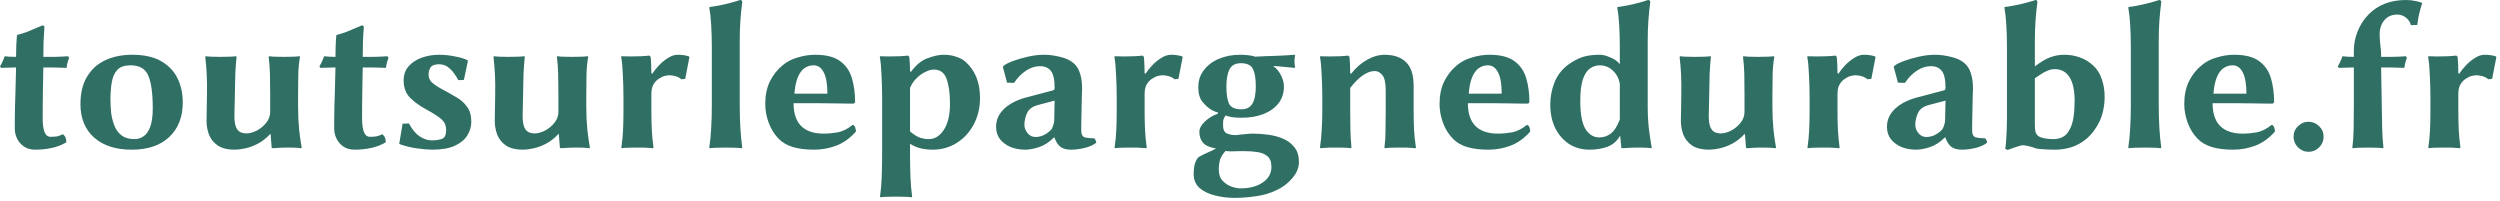 <svg width="473" height="38" viewBox="0 0 473 38" fill="none" xmlns="http://www.w3.org/2000/svg">
<path d="M3.04 10.76C3.04 9.96 3.053 9.227 3.08 8.56C3.107 7.867 3.147 7.253 3.2 6.72L3.28 6.6C3.813 6.467 4.387 6.293 5 6.08C5.613 5.84 6.187 5.6 6.72 5.36C7.28 5.12 7.72 4.933 8.04 4.8C8.28 4.8 8.4 4.933 8.4 5.2C8.32 6.267 8.267 7.187 8.24 7.96C8.213 8.707 8.2 9.64 8.2 10.76H10.08C10.533 10.76 11.013 10.747 11.52 10.72C12.053 10.693 12.507 10.667 12.88 10.64L13.08 10.96C12.813 11.6 12.653 12.227 12.6 12.84C12.333 12.813 11.907 12.8 11.32 12.8C10.733 12.773 10.2 12.76 9.72 12.76H8.2L8.12 17.04C8.093 18.24 8.08 19.333 8.08 20.32C8.08 21.28 8.08 22.067 8.08 22.68C8.08 23.507 8.187 24.253 8.4 24.92C8.64 25.56 9.027 25.88 9.56 25.88C10.093 25.88 10.507 25.853 10.8 25.8C11.093 25.747 11.453 25.613 11.88 25.4C12.333 25.693 12.56 26.2 12.56 26.92C11.707 27.427 10.773 27.787 9.76 28C8.747 28.213 7.72 28.32 6.68 28.32C5.827 28.32 5.107 28.12 4.52 27.72C3.96 27.32 3.533 26.827 3.24 26.24C2.947 25.627 2.8 25.013 2.8 24.4C2.8 24 2.8 23.413 2.8 22.64C2.827 21.84 2.84 20.987 2.84 20.08C2.867 19.147 2.893 18.28 2.92 17.48L3.04 12.76C2.587 12.76 2.08 12.773 1.52 12.8C0.987 12.8 0.547 12.813 0.2 12.84L2.45869e-06 12.56C0.187 12.267 0.347 11.96 0.48 11.64C0.64 11.32 0.773 10.987 0.88 10.64C1.467 10.72 2.187 10.76 3.04 10.76ZM15.221 19.72C15.221 17.64 15.634 15.907 16.461 14.52C17.287 13.133 18.434 12.093 19.901 11.4C21.394 10.707 23.087 10.36 24.981 10.36C27.247 10.36 29.074 10.76 30.461 11.56C31.874 12.36 32.914 13.44 33.581 14.8C34.247 16.16 34.581 17.68 34.581 19.36C34.581 22.133 33.727 24.32 32.021 25.92C30.341 27.52 27.967 28.32 24.901 28.32C21.914 28.32 19.554 27.56 17.821 26.04C16.087 24.493 15.221 22.387 15.221 19.72ZM24.701 12.36C23.554 12.36 22.714 12.653 22.181 13.24C21.647 13.827 21.301 14.613 21.141 15.6C20.981 16.56 20.901 17.627 20.901 18.8C20.901 19.573 20.941 20.4 21.021 21.28C21.127 22.133 21.327 22.947 21.621 23.72C21.914 24.493 22.367 25.12 22.981 25.6C23.594 26.08 24.421 26.32 25.461 26.32C26.074 26.32 26.634 26.147 27.141 25.8C27.674 25.453 28.101 24.853 28.421 24C28.741 23.147 28.901 21.96 28.901 20.44C28.901 17.667 28.621 15.627 28.061 14.32C27.527 13.013 26.407 12.36 24.701 12.36ZM51.117 25.36C50.37 26.16 49.584 26.773 48.757 27.2C47.93 27.627 47.13 27.92 46.357 28.08C45.61 28.24 44.957 28.32 44.397 28.32C43.09 28.32 42.037 28.067 41.237 27.56C40.464 27.027 39.904 26.347 39.557 25.52C39.237 24.667 39.077 23.787 39.077 22.88L39.157 17.96C39.184 16.52 39.17 15.253 39.117 14.16C39.063 13.04 38.97 11.907 38.837 10.76L38.917 10.64C38.917 10.64 39.21 10.667 39.797 10.72C40.41 10.747 41.05 10.76 41.717 10.76C42.41 10.76 43.077 10.747 43.717 10.72C44.383 10.667 44.717 10.64 44.717 10.64L44.757 10.76C44.65 11.8 44.57 12.893 44.517 14.04C44.49 15.16 44.464 16.467 44.437 17.96L44.357 21.56C44.33 22.653 44.423 23.467 44.637 24C44.85 24.507 45.13 24.84 45.477 25C45.85 25.16 46.237 25.24 46.637 25.24C47.224 25.24 47.864 25.067 48.557 24.72C49.277 24.347 49.877 23.853 50.357 23.24C50.864 22.627 51.117 21.933 51.117 21.16V17.96C51.117 16.44 51.103 15.147 51.077 14.08C51.05 12.987 50.97 11.88 50.837 10.76L50.917 10.64C50.917 10.64 51.197 10.667 51.757 10.72C52.343 10.747 52.97 10.76 53.637 10.76C54.33 10.76 55.01 10.747 55.677 10.72C56.37 10.667 56.717 10.64 56.717 10.64L56.757 10.76C56.57 11.827 56.464 12.92 56.437 14.04C56.41 15.16 56.397 16.467 56.397 17.96V20.24C56.397 21.733 56.464 23.173 56.597 24.56C56.757 25.947 56.917 27.067 57.077 27.92L56.997 28.04C56.837 28.013 56.544 27.987 56.117 27.96C55.717 27.96 55.317 27.947 54.917 27.92C54.517 27.92 54.237 27.92 54.077 27.92C53.783 27.92 53.383 27.933 52.877 27.96C52.397 27.987 52.023 28.013 51.757 28.04C51.517 28.04 51.397 28 51.397 27.92L51.197 25.36H51.117ZM63.47 10.76C63.47 9.96 63.483 9.227 63.51 8.56C63.536 7.867 63.576 7.253 63.63 6.72L63.71 6.6C64.243 6.467 64.816 6.293 65.43 6.08C66.043 5.84 66.616 5.6 67.15 5.36C67.71 5.12 68.15 4.933 68.47 4.8C68.71 4.8 68.83 4.933 68.83 5.2C68.75 6.267 68.696 7.187 68.67 7.96C68.643 8.707 68.63 9.64 68.63 10.76H70.51C70.963 10.76 71.443 10.747 71.95 10.72C72.483 10.693 72.936 10.667 73.31 10.64L73.51 10.96C73.243 11.6 73.083 12.227 73.03 12.84C72.763 12.813 72.336 12.8 71.75 12.8C71.163 12.773 70.63 12.76 70.15 12.76H68.63L68.55 17.04C68.523 18.24 68.51 19.333 68.51 20.32C68.51 21.28 68.51 22.067 68.51 22.68C68.51 23.507 68.616 24.253 68.83 24.92C69.07 25.56 69.456 25.88 69.99 25.88C70.523 25.88 70.936 25.853 71.23 25.8C71.523 25.747 71.883 25.613 72.31 25.4C72.763 25.693 72.99 26.2 72.99 26.92C72.136 27.427 71.203 27.787 70.19 28C69.176 28.213 68.15 28.32 67.11 28.32C66.256 28.32 65.536 28.12 64.95 27.72C64.39 27.32 63.963 26.827 63.67 26.24C63.376 25.627 63.23 25.013 63.23 24.4C63.23 24 63.23 23.413 63.23 22.64C63.256 21.84 63.27 20.987 63.27 20.08C63.296 19.147 63.323 18.28 63.35 17.48L63.47 12.76C63.016 12.76 62.51 12.773 61.95 12.8C61.416 12.8 60.976 12.813 60.63 12.84L60.43 12.56C60.616 12.267 60.776 11.96 60.91 11.64C61.07 11.32 61.203 10.987 61.31 10.64C61.896 10.72 62.616 10.76 63.47 10.76ZM76.17 23.4L77.37 23.36C77.984 24.507 78.677 25.333 79.45 25.84C80.224 26.32 80.957 26.56 81.65 26.56C82.424 26.56 83.077 26.467 83.61 26.28C84.144 26.093 84.41 25.533 84.41 24.6C84.41 23.8 84.144 23.147 83.61 22.64C83.077 22.133 82.077 21.48 80.61 20.68C79.464 20.067 78.464 19.347 77.61 18.52C76.784 17.693 76.37 16.587 76.37 15.2C76.37 14.16 76.677 13.28 77.29 12.56C77.93 11.84 78.757 11.293 79.77 10.92C80.81 10.547 81.93 10.36 83.13 10.36C84.09 10.36 85.077 10.467 86.09 10.68C87.13 10.867 87.917 11.107 88.45 11.4L88.53 11.52L87.77 15.12L86.69 15.16C86.53 14.787 86.277 14.373 85.93 13.92C85.61 13.44 85.21 13.027 84.73 12.68C84.277 12.333 83.717 12.16 83.05 12.16C82.277 12.16 81.757 12.347 81.49 12.72C81.224 13.093 81.09 13.56 81.09 14.12C81.09 14.76 81.33 15.28 81.81 15.68C82.29 16.08 82.85 16.453 83.49 16.8C84.45 17.307 85.357 17.813 86.21 18.32C87.09 18.8 87.797 19.413 88.33 20.16C88.89 20.88 89.17 21.84 89.17 23.04C89.17 23.947 88.917 24.813 88.41 25.64C87.904 26.44 87.104 27.093 86.01 27.6C84.917 28.08 83.504 28.32 81.77 28.32C81.05 28.32 80.104 28.24 78.93 28.08C77.757 27.92 76.624 27.64 75.53 27.24L76.17 23.4ZM105.648 25.36C104.901 26.16 104.115 26.773 103.288 27.2C102.461 27.627 101.661 27.92 100.888 28.08C100.141 28.24 99.488 28.32 98.928 28.32C97.621 28.32 96.568 28.067 95.768 27.56C94.995 27.027 94.435 26.347 94.088 25.52C93.768 24.667 93.608 23.787 93.608 22.88L93.688 17.96C93.715 16.52 93.701 15.253 93.648 14.16C93.595 13.04 93.501 11.907 93.368 10.76L93.448 10.64C93.448 10.64 93.742 10.667 94.328 10.72C94.942 10.747 95.582 10.76 96.248 10.76C96.942 10.76 97.608 10.747 98.248 10.72C98.915 10.667 99.248 10.64 99.248 10.64L99.288 10.76C99.181 11.8 99.102 12.893 99.048 14.04C99.022 15.16 98.995 16.467 98.968 17.96L98.888 21.56C98.862 22.653 98.955 23.467 99.168 24C99.382 24.507 99.662 24.84 100.008 25C100.381 25.16 100.768 25.24 101.168 25.24C101.755 25.24 102.395 25.067 103.088 24.72C103.808 24.347 104.408 23.853 104.888 23.24C105.395 22.627 105.648 21.933 105.648 21.16V17.96C105.648 16.44 105.635 15.147 105.608 14.08C105.581 12.987 105.501 11.88 105.368 10.76L105.448 10.64C105.448 10.64 105.728 10.667 106.288 10.72C106.875 10.747 107.501 10.76 108.168 10.76C108.861 10.76 109.541 10.747 110.208 10.72C110.901 10.667 111.248 10.64 111.248 10.64L111.288 10.76C111.101 11.827 110.995 12.92 110.968 14.04C110.941 15.16 110.928 16.467 110.928 17.96V20.24C110.928 21.733 110.995 23.173 111.128 24.56C111.288 25.947 111.448 27.067 111.608 27.92L111.528 28.04C111.368 28.013 111.075 27.987 110.648 27.96C110.248 27.96 109.848 27.947 109.448 27.92C109.048 27.92 108.768 27.92 108.608 27.92C108.315 27.92 107.915 27.933 107.408 27.96C106.928 27.987 106.555 28.013 106.288 28.04C106.048 28.04 105.928 28 105.928 27.92L105.728 25.36H105.648ZM123.401 13.96C123.748 13.427 124.174 12.893 124.681 12.36C125.214 11.8 125.788 11.333 126.401 10.96C127.014 10.56 127.628 10.36 128.241 10.36C128.961 10.36 129.641 10.453 130.281 10.64L130.441 10.8L129.641 14.92L128.921 15C128.574 14.707 128.188 14.507 127.761 14.4C127.361 14.293 126.974 14.24 126.601 14.24C126.441 14.24 126.174 14.28 125.801 14.36C125.454 14.44 125.081 14.613 124.681 14.88C124.281 15.12 123.934 15.48 123.641 15.96C123.374 16.413 123.241 17.027 123.241 17.8V20.72C123.241 22.24 123.268 23.533 123.321 24.6C123.374 25.667 123.481 26.773 123.641 27.92L123.561 28.04C123.561 28.04 123.374 28.027 123.001 28C122.654 27.973 122.228 27.947 121.721 27.92C121.214 27.92 120.734 27.92 120.281 27.92C119.588 27.92 118.961 27.933 118.401 27.96C117.868 28.013 117.601 28.04 117.601 28.04L117.561 27.92C117.721 26.827 117.828 25.733 117.881 24.64C117.934 23.52 117.961 22.213 117.961 20.72V18.52C117.961 17.027 117.921 15.573 117.841 14.16C117.788 12.747 117.681 11.613 117.521 10.76L117.601 10.64C118.081 10.667 118.641 10.68 119.281 10.68C119.948 10.68 120.601 10.667 121.241 10.64C121.881 10.613 122.388 10.573 122.761 10.52C122.948 10.52 123.068 10.653 123.121 10.92C123.148 11.08 123.174 11.493 123.201 12.16C123.228 12.827 123.241 13.387 123.241 13.84L123.401 13.96ZM134.677 19.92V8.96C134.677 7.44 134.637 6.027 134.557 4.72C134.477 3.387 134.357 2.293 134.197 1.44L134.277 1.32C134.81 1.267 135.464 1.16 136.237 1C137.01 0.84 137.744 0.667 138.437 0.48C139.13 0.293 139.65 0.133 139.997 1.28746e-05C140.29 1.28746e-05 140.437 0.133 140.437 0.4C140.277 1.627 140.157 2.813 140.077 3.96C139.997 5.107 139.957 6.427 139.957 7.92V19.92C139.957 21.413 139.997 22.84 140.077 24.2C140.157 25.533 140.277 26.773 140.437 27.92L140.357 28.04C140.357 28.04 140.024 28.013 139.357 27.96C138.69 27.933 138.01 27.92 137.317 27.92C136.624 27.92 135.93 27.933 135.237 27.96C134.57 28.013 134.237 28.04 134.237 28.04L134.197 27.92C134.357 26.853 134.477 25.627 134.557 24.24C134.637 22.853 134.677 21.413 134.677 19.92ZM161.305 23.64C161.519 23.64 161.679 23.787 161.785 24.08C161.892 24.347 161.945 24.613 161.945 24.88C160.852 26.133 159.612 27.027 158.225 27.56C156.865 28.067 155.465 28.32 154.025 28.32C152.532 28.32 151.212 28.16 150.065 27.84C148.919 27.493 147.999 26.96 147.305 26.24C146.479 25.387 145.852 24.373 145.425 23.2C144.999 22.027 144.785 20.853 144.785 19.68C144.785 18.027 145.079 16.6 145.665 15.4C146.279 14.173 147.079 13.16 148.065 12.36C148.839 11.693 149.785 11.2 150.905 10.88C152.025 10.533 153.132 10.36 154.225 10.36C156.279 10.36 157.852 10.76 158.945 11.56C160.039 12.36 160.785 13.44 161.185 14.8C161.585 16.16 161.785 17.68 161.785 19.36L161.545 19.6C161.545 19.6 161.199 19.6 160.505 19.6C159.839 19.573 158.945 19.56 157.825 19.56C156.705 19.533 155.479 19.52 154.145 19.52H150.145C150.145 21.36 150.585 22.76 151.465 23.72C152.425 24.76 153.879 25.28 155.825 25.28C156.679 25.28 157.572 25.2 158.505 25.04C159.439 24.853 160.372 24.387 161.305 23.64ZM150.305 17.72H156.545C156.545 15.96 156.319 14.627 155.865 13.72C155.412 12.813 154.772 12.36 153.945 12.36C153.385 12.36 152.905 12.48 152.505 12.72C152.105 12.933 151.785 13.213 151.545 13.56C151.225 13.96 150.959 14.507 150.745 15.2C150.532 15.893 150.385 16.733 150.305 17.72ZM172.338 13.6C173.324 12.267 174.391 11.4 175.538 11C176.684 10.573 177.684 10.36 178.538 10.36C179.418 10.36 180.191 10.48 180.858 10.72C181.551 10.933 182.138 11.24 182.618 11.64C184.484 13.267 185.418 15.56 185.418 18.52C185.418 20.387 185.018 22.067 184.218 23.56C183.444 25.027 182.378 26.187 181.018 27.04C179.658 27.893 178.138 28.32 176.458 28.32C175.711 28.32 174.978 28.24 174.258 28.08C173.538 27.92 172.844 27.627 172.178 27.2V29.2C172.178 30.693 172.204 32.107 172.258 33.44C172.311 34.8 172.418 36.053 172.578 37.2L172.498 37.32C172.498 37.32 172.164 37.293 171.498 37.24C170.858 37.213 170.191 37.2 169.498 37.2C168.804 37.2 168.138 37.213 167.498 37.24C166.858 37.293 166.538 37.32 166.538 37.32L166.498 37.2C166.658 36.133 166.764 34.907 166.818 33.52C166.871 32.133 166.898 30.693 166.898 29.2V18.52C166.898 17.027 166.858 15.573 166.778 14.16C166.724 12.747 166.618 11.613 166.458 10.76L166.538 10.64C167.018 10.667 167.578 10.68 168.218 10.68C168.884 10.68 169.538 10.667 170.178 10.64C170.818 10.613 171.324 10.573 171.698 10.52C171.884 10.52 172.004 10.653 172.058 10.92C172.084 11.08 172.111 11.44 172.138 12C172.164 12.533 172.178 13.027 172.178 13.48L172.338 13.6ZM172.178 16.64V24.88C172.924 25.493 173.578 25.893 174.138 26.08C174.698 26.24 175.231 26.32 175.738 26.32C176.858 26.32 177.804 25.733 178.578 24.56C179.351 23.387 179.738 21.733 179.738 19.6C179.738 17.68 179.524 16.133 179.098 14.96C178.698 13.76 177.884 13.16 176.658 13.16C176.204 13.16 175.684 13.307 175.098 13.6C174.511 13.867 173.951 14.267 173.418 14.8C172.884 15.307 172.471 15.92 172.178 16.64ZM204.576 24.72C204.576 25.387 204.776 25.8 205.176 25.96C205.603 26.093 206.216 26.16 207.016 26.16C207.23 26.347 207.363 26.627 207.416 27C206.83 27.453 206.083 27.787 205.176 28C204.27 28.213 203.43 28.32 202.656 28.32C201.803 28.32 201.136 28.147 200.656 27.8C200.176 27.427 199.79 26.827 199.496 26H199.416C198.51 26.907 197.563 27.52 196.576 27.84C195.59 28.16 194.71 28.32 193.936 28.32C193.003 28.32 192.11 28.16 191.256 27.84C190.43 27.493 189.75 27 189.216 26.36C188.71 25.693 188.456 24.907 188.456 24C188.456 22.64 189.003 21.467 190.096 20.48C191.19 19.493 192.696 18.773 194.616 18.32L199.296 17.08C199.456 17.027 199.536 16.867 199.536 16.6C199.536 15.053 199.296 13.987 198.816 13.4C198.336 12.813 197.656 12.52 196.776 12.52C195.87 12.52 194.99 12.8 194.136 13.36C193.31 13.893 192.55 14.667 191.856 15.68L190.536 15.64L189.736 12.64L189.856 12.48C190.176 12.187 190.763 11.88 191.616 11.56C192.47 11.24 193.43 10.96 194.496 10.72C195.563 10.48 196.576 10.36 197.536 10.36C198.496 10.36 199.51 10.493 200.576 10.76C201.643 11 202.496 11.4 203.136 11.96C203.696 12.44 204.096 13.08 204.336 13.88C204.603 14.653 204.736 15.64 204.736 16.84C204.736 16.92 204.723 17.213 204.696 17.72C204.696 18.2 204.683 18.787 204.656 19.48C204.656 20.147 204.643 20.84 204.616 21.56C204.616 22.28 204.603 22.933 204.576 23.52C204.576 24.08 204.576 24.48 204.576 24.72ZM199.536 19.04L196.336 19.88C195.323 20.147 194.643 20.667 194.296 21.44C193.976 22.187 193.816 22.92 193.816 23.64C193.816 24.173 194.016 24.693 194.416 25.2C194.816 25.68 195.31 25.92 195.896 25.92C196.963 25.92 197.95 25.467 198.856 24.56C198.99 24.427 199.123 24.16 199.256 23.76C199.39 23.36 199.456 23.027 199.456 22.76L199.536 19.04ZM216.721 13.96C217.068 13.427 217.495 12.893 218.001 12.36C218.535 11.8 219.108 11.333 219.721 10.96C220.335 10.56 220.948 10.36 221.561 10.36C222.281 10.36 222.961 10.453 223.601 10.64L223.761 10.8L222.961 14.92L222.241 15C221.895 14.707 221.508 14.507 221.081 14.4C220.681 14.293 220.295 14.24 219.921 14.24C219.761 14.24 219.495 14.28 219.121 14.36C218.775 14.44 218.401 14.613 218.001 14.88C217.601 15.12 217.255 15.48 216.961 15.96C216.695 16.413 216.561 17.027 216.561 17.8V20.72C216.561 22.24 216.588 23.533 216.641 24.6C216.695 25.667 216.801 26.773 216.961 27.92L216.881 28.04C216.881 28.04 216.695 28.027 216.321 28C215.975 27.973 215.548 27.947 215.041 27.92C214.535 27.92 214.055 27.92 213.601 27.92C212.908 27.92 212.281 27.933 211.721 27.96C211.188 28.013 210.921 28.04 210.921 28.04L210.881 27.92C211.041 26.827 211.148 25.733 211.201 24.64C211.255 23.52 211.281 22.213 211.281 20.72V18.52C211.281 17.027 211.241 15.573 211.161 14.16C211.108 12.747 211.001 11.613 210.841 10.76L210.921 10.64C211.401 10.667 211.961 10.68 212.601 10.68C213.268 10.68 213.921 10.667 214.561 10.64C215.201 10.613 215.708 10.573 216.081 10.52C216.268 10.52 216.388 10.653 216.441 10.92C216.468 11.08 216.495 11.493 216.521 12.16C216.548 12.827 216.561 13.387 216.561 13.84L216.721 13.96ZM242.917 16.36C242.917 17.613 242.571 18.68 241.877 19.56C241.184 20.44 240.224 21.12 238.997 21.6C237.797 22.053 236.424 22.28 234.877 22.28C234.184 22.28 233.571 22.24 233.037 22.16C232.531 22.053 232.144 21.947 231.877 21.84C231.637 22.187 231.491 22.493 231.437 22.76C231.411 23.027 231.397 23.32 231.397 23.64C231.397 24.493 231.637 25.027 232.117 25.24C232.624 25.453 233.157 25.56 233.717 25.56C233.824 25.56 233.904 25.56 233.957 25.56C234.037 25.533 234.211 25.507 234.477 25.48C234.931 25.427 235.371 25.387 235.797 25.36C236.251 25.307 236.651 25.28 236.997 25.28C237.931 25.28 238.904 25.347 239.917 25.48C240.931 25.613 241.877 25.867 242.757 26.24C243.637 26.613 244.357 27.16 244.917 27.88C245.477 28.573 245.757 29.493 245.757 30.64C245.757 31.707 245.357 32.707 244.557 33.64C243.784 34.6 242.811 35.36 241.637 35.92C240.411 36.533 239.077 36.933 237.637 37.12C236.224 37.333 234.864 37.44 233.557 37.44C232.357 37.44 231.157 37.293 229.957 37C228.784 36.733 227.797 36.267 226.997 35.6C226.224 34.933 225.837 34.027 225.837 32.88C225.837 32.373 225.891 31.827 225.997 31.24C226.131 30.68 226.371 30.187 226.717 29.76C227.197 29.467 227.771 29.173 228.437 28.88C229.104 28.613 229.651 28.347 230.077 28.08C228.957 27.92 228.144 27.573 227.637 27.04C227.157 26.48 226.917 25.787 226.917 24.96C226.917 24.293 227.277 23.627 227.997 22.96C228.717 22.293 229.517 21.813 230.397 21.52L230.477 21.32C230.477 21.32 230.291 21.253 229.917 21.12C229.544 20.987 229.211 20.813 228.917 20.6C228.384 20.227 227.877 19.733 227.397 19.12C226.944 18.507 226.717 17.64 226.717 16.52C226.717 15.24 227.077 14.147 227.797 13.24C228.517 12.307 229.464 11.6 230.637 11.12C231.837 10.613 233.157 10.36 234.597 10.36C235.024 10.36 235.517 10.387 236.077 10.44C236.664 10.493 237.131 10.587 237.477 10.72C238.971 10.64 240.344 10.587 241.597 10.56C242.851 10.507 243.957 10.44 244.917 10.36L245.037 10.48C244.957 10.827 244.917 11.213 244.917 11.64C244.917 11.987 244.957 12.347 245.037 12.72L244.917 12.84C244.224 12.787 243.517 12.72 242.797 12.64C242.104 12.56 241.464 12.507 240.877 12.48C241.491 12.907 241.984 13.493 242.357 14.24C242.731 14.96 242.917 15.667 242.917 16.36ZM237.597 16.4C237.597 14.907 237.424 13.8 237.077 13.08C236.731 12.333 235.957 11.96 234.757 11.96C233.717 11.96 232.997 12.36 232.597 13.16C232.224 13.933 232.037 14.987 232.037 16.32C232.037 17.787 232.197 18.88 232.517 19.6C232.864 20.32 233.651 20.68 234.877 20.68C235.837 20.68 236.531 20.32 236.957 19.6C237.384 18.88 237.597 17.813 237.597 16.4ZM231.877 28.56C231.371 29.093 231.024 29.64 230.837 30.2C230.677 30.787 230.597 31.413 230.597 32.08C230.597 32.987 230.837 33.693 231.317 34.2C231.824 34.733 232.397 35.107 233.037 35.32C233.677 35.533 234.224 35.64 234.677 35.64C236.411 35.64 237.824 35.267 238.917 34.52C240.011 33.773 240.557 32.787 240.557 31.56C240.557 30.627 240.291 29.947 239.757 29.52C239.251 29.12 238.611 28.867 237.837 28.76C237.091 28.653 236.344 28.6 235.597 28.6C235.331 28.6 234.944 28.6 234.437 28.6C233.931 28.627 233.384 28.64 232.797 28.64C232.611 28.64 232.437 28.627 232.277 28.6C232.144 28.6 232.011 28.587 231.877 28.56ZM267.459 20.72C267.459 22.24 267.486 23.533 267.539 24.6C267.592 25.667 267.712 26.773 267.899 27.92L267.819 28.04C267.819 28.04 267.646 28.027 267.299 28C266.979 27.973 266.579 27.947 266.099 27.92C265.619 27.92 265.152 27.92 264.699 27.92C264.006 27.92 263.379 27.933 262.819 27.96C262.286 28.013 262.019 28.04 262.019 28.04L261.939 27.92C262.072 26.853 262.139 25.76 262.139 24.64C262.166 23.52 262.179 22.213 262.179 20.72V17.16C262.179 15.693 261.966 14.707 261.539 14.2C261.112 13.693 260.632 13.44 260.099 13.44C259.379 13.44 258.619 13.72 257.819 14.28C257.019 14.84 256.232 15.627 255.459 16.64V20.72C255.459 22.24 255.472 23.533 255.499 24.6C255.526 25.667 255.592 26.773 255.699 27.92L255.579 28.04C255.579 28.04 255.339 28.013 254.859 27.96C254.379 27.933 253.792 27.92 253.099 27.92C252.646 27.92 252.152 27.92 251.619 27.92C251.112 27.947 250.686 27.973 250.339 28C249.992 28.027 249.819 28.04 249.819 28.04L249.739 27.92C249.899 26.853 250.006 25.76 250.059 24.64C250.139 23.52 250.179 22.213 250.179 20.72V18.52C250.179 17.027 250.139 15.573 250.059 14.16C250.006 12.747 249.899 11.613 249.739 10.76L249.819 10.64C250.299 10.667 250.859 10.68 251.499 10.68C252.166 10.68 252.819 10.667 253.459 10.64C254.099 10.613 254.606 10.573 254.979 10.52C255.166 10.52 255.286 10.653 255.339 10.92C255.366 11.08 255.392 11.493 255.419 12.16C255.446 12.827 255.459 13.387 255.459 13.84L255.619 13.96C256.552 12.787 257.579 11.893 258.699 11.28C259.819 10.667 260.886 10.36 261.899 10.36C263.712 10.36 265.086 10.827 266.019 11.76C266.979 12.667 267.459 14.173 267.459 16.28V20.72ZM288.883 23.64C289.097 23.64 289.257 23.787 289.363 24.08C289.47 24.347 289.523 24.613 289.523 24.88C288.43 26.133 287.19 27.027 285.803 27.56C284.443 28.067 283.043 28.32 281.603 28.32C280.11 28.32 278.79 28.16 277.643 27.84C276.497 27.493 275.577 26.96 274.883 26.24C274.057 25.387 273.43 24.373 273.003 23.2C272.577 22.027 272.363 20.853 272.363 19.68C272.363 18.027 272.657 16.6 273.243 15.4C273.857 14.173 274.657 13.16 275.643 12.36C276.417 11.693 277.363 11.2 278.483 10.88C279.603 10.533 280.71 10.36 281.803 10.36C283.857 10.36 285.43 10.76 286.523 11.56C287.617 12.36 288.363 13.44 288.763 14.8C289.163 16.16 289.363 17.68 289.363 19.36L289.123 19.6C289.123 19.6 288.777 19.6 288.083 19.6C287.417 19.573 286.523 19.56 285.403 19.56C284.283 19.533 283.057 19.52 281.723 19.52H277.723C277.723 21.36 278.163 22.76 279.043 23.72C280.003 24.76 281.457 25.28 283.403 25.28C284.257 25.28 285.15 25.2 286.083 25.04C287.017 24.853 287.95 24.387 288.883 23.64ZM277.883 17.72H284.123C284.123 15.96 283.897 14.627 283.443 13.72C282.99 12.813 282.35 12.36 281.523 12.36C280.963 12.36 280.483 12.48 280.083 12.72C279.683 12.933 279.363 13.213 279.123 13.56C278.803 13.96 278.537 14.507 278.323 15.2C278.11 15.893 277.963 16.733 277.883 17.72ZM306.469 25.76C305.936 26.693 305.163 27.36 304.149 27.76C303.136 28.133 302.003 28.32 300.749 28.32C299.283 28.32 297.989 27.96 296.869 27.24C295.749 26.493 294.869 25.48 294.229 24.2C293.616 22.893 293.309 21.427 293.309 19.8C293.309 18.36 293.576 16.96 294.109 15.6C294.643 14.24 295.523 13.107 296.749 12.2C297.656 11.56 298.536 11.093 299.389 10.8C300.269 10.507 301.376 10.36 302.709 10.36C303.269 10.36 303.936 10.533 304.709 10.88C305.509 11.2 306.096 11.627 306.469 12.16V8.96C306.469 7.44 306.429 6.027 306.349 4.72C306.269 3.387 306.149 2.293 305.989 1.44L306.069 1.32C306.603 1.267 307.256 1.16 308.029 1C308.803 0.84 309.536 0.667 310.229 0.48C310.923 0.293 311.443 0.133 311.789 1.28746e-05C312.083 1.28746e-05 312.229 0.133 312.229 0.4C312.069 1.627 311.949 2.813 311.869 3.96C311.789 5.107 311.749 6.427 311.749 7.92V20.24C311.749 21.733 311.829 23.173 311.989 24.56C312.176 25.947 312.349 27.067 312.509 27.92L312.429 28.04C312.269 28.013 311.989 27.987 311.589 27.96C311.216 27.96 310.843 27.947 310.469 27.92C310.096 27.92 309.829 27.92 309.669 27.92C309.376 27.92 308.936 27.933 308.349 27.96C307.789 27.987 307.376 28.013 307.109 28.04C306.869 28.04 306.749 28 306.749 27.92L306.549 25.76H306.469ZM306.469 22.6V15.8C306.256 14.76 305.803 13.933 305.109 13.32C304.416 12.68 303.603 12.36 302.669 12.36C302.029 12.36 301.429 12.547 300.869 12.92C300.309 13.293 299.856 13.96 299.509 14.92C299.163 15.88 298.989 17.267 298.989 19.08C298.989 21.587 299.323 23.373 299.989 24.44C300.656 25.48 301.523 26 302.589 26C303.389 26 304.109 25.76 304.749 25.28C305.416 24.773 305.989 23.88 306.469 22.6ZM330.062 25.36C329.316 26.16 328.529 26.773 327.702 27.2C326.876 27.627 326.076 27.92 325.302 28.08C324.556 28.24 323.902 28.32 323.342 28.32C322.036 28.32 320.982 28.067 320.182 27.56C319.409 27.027 318.849 26.347 318.502 25.52C318.182 24.667 318.022 23.787 318.022 22.88L318.102 17.96C318.129 16.52 318.116 15.253 318.062 14.16C318.009 13.04 317.916 11.907 317.782 10.76L317.862 10.64C317.862 10.64 318.156 10.667 318.742 10.72C319.356 10.747 319.996 10.76 320.662 10.76C321.356 10.76 322.022 10.747 322.662 10.72C323.329 10.667 323.662 10.64 323.662 10.64L323.702 10.76C323.596 11.8 323.516 12.893 323.462 14.04C323.436 15.16 323.409 16.467 323.382 17.96L323.302 21.56C323.276 22.653 323.369 23.467 323.582 24C323.796 24.507 324.076 24.84 324.422 25C324.796 25.16 325.182 25.24 325.582 25.24C326.169 25.24 326.809 25.067 327.502 24.72C328.222 24.347 328.822 23.853 329.302 23.24C329.809 22.627 330.062 21.933 330.062 21.16V17.96C330.062 16.44 330.049 15.147 330.022 14.08C329.996 12.987 329.916 11.88 329.782 10.76L329.862 10.64C329.862 10.64 330.142 10.667 330.702 10.72C331.289 10.747 331.916 10.76 332.582 10.76C333.276 10.76 333.956 10.747 334.622 10.72C335.316 10.667 335.662 10.64 335.662 10.64L335.702 10.76C335.516 11.827 335.409 12.92 335.382 14.04C335.356 15.16 335.342 16.467 335.342 17.96V20.24C335.342 21.733 335.409 23.173 335.542 24.56C335.702 25.947 335.862 27.067 336.022 27.92L335.942 28.04C335.782 28.013 335.489 27.987 335.062 27.96C334.662 27.96 334.262 27.947 333.862 27.92C333.462 27.92 333.182 27.92 333.022 27.92C332.729 27.92 332.329 27.933 331.822 27.96C331.342 27.987 330.969 28.013 330.702 28.04C330.462 28.04 330.342 28 330.342 27.92L330.142 25.36H330.062ZM347.815 13.96C348.162 13.427 348.588 12.893 349.095 12.36C349.628 11.8 350.202 11.333 350.815 10.96C351.428 10.56 352.042 10.36 352.655 10.36C353.375 10.36 354.055 10.453 354.695 10.64L354.855 10.8L354.055 14.92L353.335 15C352.988 14.707 352.602 14.507 352.175 14.4C351.775 14.293 351.388 14.24 351.015 14.24C350.855 14.24 350.588 14.28 350.215 14.36C349.868 14.44 349.495 14.613 349.095 14.88C348.695 15.12 348.348 15.48 348.055 15.96C347.788 16.413 347.655 17.027 347.655 17.8V20.72C347.655 22.24 347.682 23.533 347.735 24.6C347.788 25.667 347.895 26.773 348.055 27.92L347.975 28.04C347.975 28.04 347.788 28.027 347.415 28C347.068 27.973 346.642 27.947 346.135 27.92C345.628 27.92 345.148 27.92 344.695 27.92C344.002 27.92 343.375 27.933 342.815 27.96C342.282 28.013 342.015 28.04 342.015 28.04L341.975 27.92C342.135 26.827 342.242 25.733 342.295 24.64C342.348 23.52 342.375 22.213 342.375 20.72V18.52C342.375 17.027 342.335 15.573 342.255 14.16C342.202 12.747 342.095 11.613 341.935 10.76L342.015 10.64C342.495 10.667 343.055 10.68 343.695 10.68C344.362 10.68 345.015 10.667 345.655 10.64C346.295 10.613 346.802 10.573 347.175 10.52C347.362 10.52 347.482 10.653 347.535 10.92C347.562 11.08 347.588 11.493 347.615 12.16C347.642 12.827 347.655 13.387 347.655 13.84L347.815 13.96ZM373.131 24.72C373.131 25.387 373.331 25.8 373.731 25.96C374.158 26.093 374.771 26.16 375.571 26.16C375.784 26.347 375.918 26.627 375.971 27C375.384 27.453 374.638 27.787 373.731 28C372.824 28.213 371.984 28.32 371.211 28.32C370.358 28.32 369.691 28.147 369.211 27.8C368.731 27.427 368.344 26.827 368.051 26H367.971C367.064 26.907 366.118 27.52 365.131 27.84C364.144 28.16 363.264 28.32 362.491 28.32C361.558 28.32 360.664 28.16 359.811 27.84C358.984 27.493 358.304 27 357.771 26.36C357.264 25.693 357.011 24.907 357.011 24C357.011 22.64 357.558 21.467 358.651 20.48C359.744 19.493 361.251 18.773 363.171 18.32L367.851 17.08C368.011 17.027 368.091 16.867 368.091 16.6C368.091 15.053 367.851 13.987 367.371 13.4C366.891 12.813 366.211 12.52 365.331 12.52C364.424 12.52 363.544 12.8 362.691 13.36C361.864 13.893 361.104 14.667 360.411 15.68L359.091 15.64L358.291 12.64L358.411 12.48C358.731 12.187 359.318 11.88 360.171 11.56C361.024 11.24 361.984 10.96 363.051 10.72C364.118 10.48 365.131 10.36 366.091 10.36C367.051 10.36 368.064 10.493 369.131 10.76C370.198 11 371.051 11.4 371.691 11.96C372.251 12.44 372.651 13.08 372.891 13.88C373.158 14.653 373.291 15.64 373.291 16.84C373.291 16.92 373.278 17.213 373.251 17.72C373.251 18.2 373.238 18.787 373.211 19.48C373.211 20.147 373.198 20.84 373.171 21.56C373.171 22.28 373.158 22.933 373.131 23.52C373.131 24.08 373.131 24.48 373.131 24.72ZM368.091 19.04L364.891 19.88C363.878 20.147 363.198 20.667 362.851 21.44C362.531 22.187 362.371 22.92 362.371 23.64C362.371 24.173 362.571 24.693 362.971 25.2C363.371 25.68 363.864 25.92 364.451 25.92C365.518 25.92 366.504 25.467 367.411 24.56C367.544 24.427 367.678 24.16 367.811 23.76C367.944 23.36 368.011 23.027 368.011 22.76L368.091 19.04ZM384.996 7.92V12.56C386.196 11.653 387.196 11.067 387.996 10.8C388.823 10.507 389.663 10.36 390.516 10.36C391.583 10.36 392.556 10.52 393.436 10.84C394.343 11.133 395.196 11.64 395.996 12.36C396.743 13.027 397.289 13.88 397.636 14.92C398.009 15.96 398.196 17.067 398.196 18.24C398.196 20.027 397.876 21.6 397.236 22.96C396.596 24.293 395.796 25.373 394.836 26.2C393.956 26.947 392.996 27.493 391.956 27.84C390.916 28.16 389.876 28.32 388.836 28.32C388.116 28.32 387.369 28.293 386.596 28.24C385.849 28.213 385.316 28.133 384.996 28C384.676 27.867 384.263 27.747 383.756 27.64C383.276 27.533 382.929 27.48 382.716 27.48C382.529 27.48 382.236 27.547 381.836 27.68C381.436 27.813 381.036 27.947 380.636 28.08C380.263 28.24 379.996 28.333 379.836 28.36C379.729 28.333 379.636 28.293 379.556 28.24C379.503 28.213 379.449 28.187 379.396 28.16C379.449 27.867 379.503 27.373 379.556 26.68C379.609 25.987 379.649 25.253 379.676 24.48C379.703 23.707 379.716 23.067 379.716 22.56V8.96C379.716 7.44 379.676 6.027 379.596 4.72C379.516 3.387 379.396 2.293 379.236 1.44L379.316 1.32C379.849 1.267 380.503 1.16 381.276 1C382.076 0.84 382.823 0.667 383.516 0.48C384.236 0.293 384.769 0.133 385.116 1.28746e-05C385.356 1.28746e-05 385.476 0.133 385.476 0.4C385.316 1.627 385.196 2.813 385.116 3.96C385.036 5.107 384.996 6.427 384.996 7.92ZM385.676 25.76C386.263 26.133 387.236 26.32 388.596 26.32C389.156 26.32 389.716 26.187 390.276 25.92C390.836 25.627 391.289 25.12 391.636 24.4C391.956 23.787 392.183 23.027 392.316 22.12C392.449 21.213 392.516 20.187 392.516 19.04C392.516 17.093 392.196 15.613 391.556 14.6C390.916 13.587 389.983 13.08 388.756 13.08C388.276 13.08 387.769 13.2 387.236 13.44C386.729 13.653 385.983 14.107 384.996 14.8V23.6C384.996 24.16 385.036 24.613 385.116 24.96C385.223 25.307 385.409 25.573 385.676 25.76ZM403.153 19.92V8.96C403.153 7.44 403.113 6.027 403.033 4.72C402.953 3.387 402.833 2.293 402.673 1.44L402.753 1.32C403.287 1.267 403.94 1.16 404.713 1C405.487 0.84 406.22 0.667 406.913 0.48C407.607 0.293 408.127 0.133 408.473 1.28746e-05C408.767 1.28746e-05 408.913 0.133 408.913 0.4C408.753 1.627 408.633 2.813 408.553 3.96C408.473 5.107 408.433 6.427 408.433 7.92V19.92C408.433 21.413 408.473 22.84 408.553 24.2C408.633 25.533 408.753 26.773 408.913 27.92L408.833 28.04C408.833 28.04 408.5 28.013 407.833 27.96C407.167 27.933 406.487 27.92 405.793 27.92C405.1 27.92 404.407 27.933 403.713 27.96C403.047 28.013 402.713 28.04 402.713 28.04L402.673 27.92C402.833 26.853 402.953 25.627 403.033 24.24C403.113 22.853 403.153 21.413 403.153 19.92ZM429.782 23.64C429.995 23.64 430.155 23.787 430.262 24.08C430.369 24.347 430.422 24.613 430.422 24.88C429.329 26.133 428.089 27.027 426.702 27.56C425.342 28.067 423.942 28.32 422.502 28.32C421.009 28.32 419.689 28.16 418.542 27.84C417.395 27.493 416.475 26.96 415.782 26.24C414.955 25.387 414.329 24.373 413.902 23.2C413.475 22.027 413.262 20.853 413.262 19.68C413.262 18.027 413.555 16.6 414.142 15.4C414.755 14.173 415.555 13.16 416.542 12.36C417.315 11.693 418.262 11.2 419.382 10.88C420.502 10.533 421.609 10.36 422.702 10.36C424.755 10.36 426.329 10.76 427.422 11.56C428.515 12.36 429.262 13.44 429.662 14.8C430.062 16.16 430.262 17.68 430.262 19.36L430.022 19.6C430.022 19.6 429.675 19.6 428.982 19.6C428.315 19.573 427.422 19.56 426.302 19.56C425.182 19.533 423.955 19.52 422.622 19.52H418.622C418.622 21.36 419.062 22.76 419.942 23.72C420.902 24.76 422.355 25.28 424.302 25.28C425.155 25.28 426.049 25.2 426.982 25.04C427.915 24.853 428.849 24.387 429.782 23.64ZM418.782 17.72H425.022C425.022 15.96 424.795 14.627 424.342 13.72C423.889 12.813 423.249 12.36 422.422 12.36C421.862 12.36 421.382 12.48 420.982 12.72C420.582 12.933 420.262 13.213 420.022 13.56C419.702 13.96 419.435 14.507 419.222 15.2C419.009 15.893 418.862 16.733 418.782 17.72ZM433.944 25.88C433.944 25.08 434.224 24.413 434.784 23.88C435.344 23.32 436.01 23.04 436.784 23.04C437.557 23.04 438.224 23.32 438.784 23.88C439.344 24.413 439.624 25.08 439.624 25.88C439.624 26.653 439.344 27.32 438.784 27.88C438.224 28.44 437.557 28.72 436.784 28.72C436.01 28.72 435.344 28.44 434.784 27.88C434.224 27.32 433.944 26.653 433.944 25.88ZM450.508 12.76L450.628 19.92C450.654 21.413 450.681 22.827 450.708 24.16C450.734 25.493 450.814 26.747 450.948 27.92L450.868 28.04C450.868 28.04 450.574 28.013 449.988 27.96C449.428 27.933 448.801 27.92 448.108 27.92C447.414 27.92 446.734 27.933 446.068 27.96C445.428 28.013 445.108 28.04 445.108 28.04L445.068 27.92C445.201 26.907 445.281 25.693 445.308 24.28C445.334 22.867 445.348 21.413 445.348 19.92V12.76C444.894 12.76 444.388 12.773 443.828 12.8C443.294 12.8 442.854 12.813 442.508 12.84L442.308 12.56C442.494 12.267 442.654 11.96 442.788 11.64C442.948 11.32 443.081 10.987 443.188 10.64C443.774 10.72 444.494 10.76 445.348 10.76V9.56C445.348 8.333 445.588 7.12 446.068 5.92C446.548 4.72 447.228 3.667 448.108 2.76C448.961 1.88 449.974 1.2 451.148 0.72C452.348 0.24 453.708 1.28746e-05 455.228 1.28746e-05C455.868 1.28746e-05 456.481 0.067 457.068 0.2C457.681 0.333 458.068 0.453 458.228 0.56L458.268 0.68C458.161 0.947 458.041 1.333 457.908 1.84C457.774 2.32 457.654 2.827 457.548 3.36C457.468 3.893 457.401 4.347 457.348 4.72L456.148 4.76C455.988 4.173 455.668 3.693 455.188 3.32C454.708 2.947 454.174 2.76 453.588 2.76C452.521 2.76 451.694 3.12 451.108 3.84C450.521 4.533 450.228 5.427 450.228 6.52C450.228 6.947 450.268 7.573 450.348 8.4C450.454 9.2 450.508 9.853 450.508 10.36V10.76H452.388C452.841 10.76 453.321 10.747 453.828 10.72C454.361 10.693 454.814 10.667 455.188 10.64L455.388 10.96C455.121 11.6 454.961 12.227 454.908 12.84C454.641 12.813 454.214 12.8 453.628 12.8C453.041 12.773 452.508 12.76 452.028 12.76H450.508ZM465.276 13.96C465.623 13.427 466.049 12.893 466.556 12.36C467.089 11.8 467.663 11.333 468.276 10.96C468.889 10.56 469.503 10.36 470.116 10.36C470.836 10.36 471.516 10.453 472.156 10.64L472.316 10.8L471.516 14.92L470.796 15C470.449 14.707 470.063 14.507 469.636 14.4C469.236 14.293 468.849 14.24 468.476 14.24C468.316 14.24 468.049 14.28 467.676 14.36C467.329 14.44 466.956 14.613 466.556 14.88C466.156 15.12 465.809 15.48 465.516 15.96C465.249 16.413 465.116 17.027 465.116 17.8V20.72C465.116 22.24 465.143 23.533 465.196 24.6C465.249 25.667 465.356 26.773 465.516 27.92L465.436 28.04C465.436 28.04 465.249 28.027 464.876 28C464.529 27.973 464.103 27.947 463.596 27.92C463.089 27.92 462.609 27.92 462.156 27.92C461.463 27.92 460.836 27.933 460.276 27.96C459.743 28.013 459.476 28.04 459.476 28.04L459.436 27.92C459.596 26.827 459.703 25.733 459.756 24.64C459.809 23.52 459.836 22.213 459.836 20.72V18.52C459.836 17.027 459.796 15.573 459.716 14.16C459.663 12.747 459.556 11.613 459.396 10.76L459.476 10.64C459.956 10.667 460.516 10.68 461.156 10.68C461.823 10.68 462.476 10.667 463.116 10.64C463.756 10.613 464.263 10.573 464.636 10.52C464.823 10.52 464.943 10.653 464.996 10.92C465.023 11.08 465.049 11.493 465.076 12.16C465.103 12.827 465.116 13.387 465.116 13.84L465.276 13.96Z" fill="#307064"/>
</svg>
